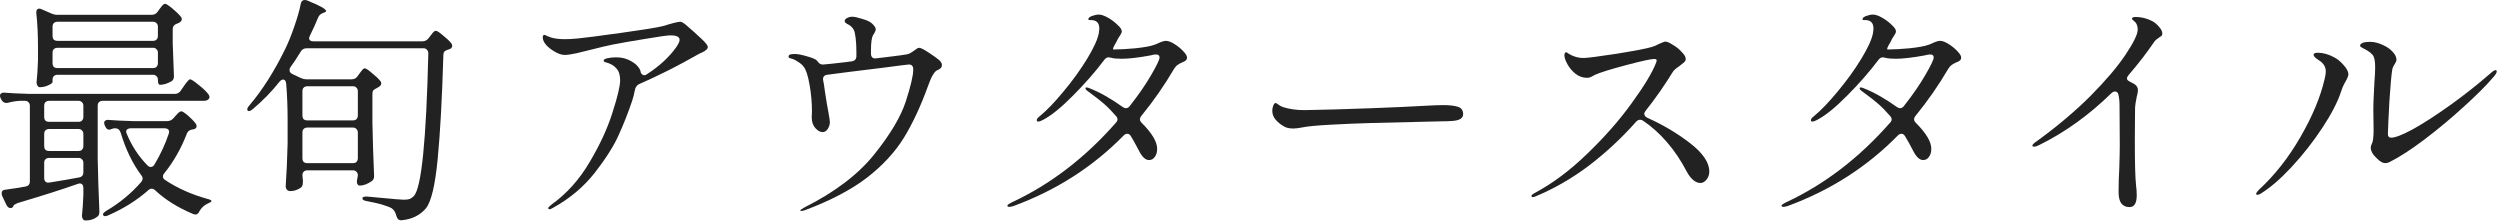<svg width="598" height="53" viewBox="0 0 598 53" fill="none" xmlns="http://www.w3.org/2000/svg">
<path d="M570.562 39.025C569.982 39.025 569.36 38.693 568.697 38.031C567.62 37.078 567.082 36.166 567.082 35.296C567.082 35.006 567.165 34.716 567.33 34.426C567.62 33.929 567.765 32.811 567.765 31.071L567.703 26.41C567.703 25.25 567.724 24.36 567.765 23.738L567.952 19.761C568.076 18.311 568.138 17.089 568.138 16.095C568.138 14.562 567.931 13.568 567.517 13.112C567.144 12.698 566.771 12.387 566.398 12.18C566.025 11.931 565.611 11.704 565.155 11.497C564.741 11.289 564.534 11.103 564.534 10.937C564.534 10.647 564.741 10.419 565.155 10.254C565.57 10.088 566.15 10.005 566.895 10.005C567.848 10.005 568.822 10.233 569.816 10.689C570.81 11.103 571.618 11.642 572.239 12.304C572.902 12.967 573.234 13.63 573.234 14.293C573.234 14.583 573.089 14.935 572.799 15.349C572.509 15.764 572.322 16.178 572.239 16.592C572.032 17.794 571.804 20.279 571.556 24.049C571.349 27.819 571.224 30.491 571.183 32.065C571.183 32.645 571.452 32.935 571.991 32.935C572.944 32.935 574.684 32.252 577.211 30.884C579.738 29.476 582.658 27.591 585.972 25.23C589.287 22.868 592.518 20.32 595.666 17.586C596.246 17.048 596.661 16.779 596.909 16.779C597.116 16.779 597.22 16.882 597.22 17.089C597.22 17.421 596.93 17.897 596.35 18.518C594.734 20.424 592.414 22.744 589.39 25.478C586.407 28.212 583.28 30.822 580.007 33.308C576.776 35.752 573.959 37.575 571.556 38.776C571.224 38.942 570.893 39.025 570.562 39.025ZM539.988 46.606C539.781 46.606 539.678 46.523 539.678 46.357C539.678 46.15 539.906 45.819 540.361 45.363C544.131 41.883 547.425 37.699 550.242 32.811C553.1 27.881 555.026 23.282 556.021 19.016C556.228 18.27 556.331 17.628 556.331 17.089C556.331 15.971 555.751 15.059 554.591 14.355C553.804 13.858 553.411 13.444 553.411 13.112C553.411 12.781 553.742 12.615 554.405 12.615C555.689 12.615 557.015 12.988 558.382 13.734C559.169 14.148 559.915 14.769 560.619 15.598C561.365 16.426 561.738 17.151 561.738 17.773C561.738 18.104 561.51 18.684 561.054 19.513C560.64 20.175 560.288 20.963 559.998 21.874C559.169 24.401 557.657 27.322 555.461 30.636C553.307 33.909 550.884 36.995 548.191 39.895C545.54 42.753 543.075 44.887 540.796 46.295C540.465 46.502 540.196 46.606 539.988 46.606Z" fill="#222222"/>
<path d="M514.766 5.028C515.375 5.333 515.927 5.79 516.423 6.4C516.956 6.971 517.223 7.504 517.223 8C517.223 8.266 517.165 8.457 517.051 8.571C516.975 8.647 516.804 8.762 516.537 8.914C516.499 8.952 516.346 9.066 516.08 9.257C515.813 9.409 515.566 9.638 515.337 9.942C513.585 12.533 511.528 15.199 509.166 17.942C508.899 18.285 508.766 18.552 508.766 18.742C508.766 19.047 508.975 19.294 509.394 19.485C509.547 19.561 509.718 19.656 509.909 19.771C510.099 19.847 510.309 19.961 510.537 20.113C511.109 20.456 511.394 20.952 511.394 21.599C511.394 21.942 511.299 22.456 511.109 23.142C510.842 24.475 510.709 25.351 510.709 25.77L510.651 33.313C510.651 38.951 510.747 42.589 510.937 44.227C511.051 45.141 511.109 45.96 511.109 46.684C511.109 48.589 510.537 49.541 509.394 49.541C508.518 49.541 507.852 49.236 507.394 48.627C506.975 48.017 506.766 47.141 506.766 45.998C506.766 44.017 506.823 42.055 506.937 40.113C507.014 37.675 507.052 35.865 507.052 34.684L506.994 25.313C506.994 24.209 506.899 23.294 506.709 22.57C506.594 22.113 506.328 21.885 505.909 21.885C505.604 21.885 505.318 22.018 505.052 22.285C499.68 27.542 493.89 31.694 487.681 34.742C487.224 34.97 486.862 35.084 486.595 35.084C486.291 35.084 486.138 35.008 486.138 34.856C486.138 34.589 486.519 34.208 487.281 33.713C492.157 30.17 496.423 26.57 500.08 22.913C503.737 19.218 506.518 15.942 508.423 13.085C510.366 10.19 511.337 8.19 511.337 7.085C511.337 6.324 511.147 5.733 510.766 5.314C510.613 5.162 510.442 5.009 510.251 4.857C510.061 4.705 509.966 4.59 509.966 4.514C509.966 4.209 510.251 4.057 510.823 4.057C512.194 4.057 513.508 4.381 514.766 5.028Z" fill="#222222"/>
<path d="M464.082 9.771C464.615 9.771 465.282 10.019 466.082 10.514C466.882 11.009 467.587 11.581 468.196 12.228C468.806 12.876 469.11 13.371 469.11 13.714C469.11 14.057 469.015 14.304 468.825 14.457C468.672 14.609 468.387 14.761 467.967 14.914C467.472 15.142 467.091 15.352 466.825 15.542C466.558 15.733 466.291 16.038 466.025 16.456C463.701 20.418 461.092 24.171 458.196 27.713C457.968 27.98 457.854 28.265 457.854 28.57C457.854 28.837 458.006 29.123 458.311 29.427C460.749 31.865 461.968 33.922 461.968 35.599C461.968 36.398 461.777 37.046 461.396 37.541C461.053 38.037 460.596 38.284 460.025 38.284C459.187 38.284 458.406 37.579 457.682 36.17C456.806 34.494 456.139 33.294 455.682 32.57C455.454 32.189 455.168 31.999 454.825 31.999C454.52 31.999 454.235 32.132 453.968 32.399C446.654 39.865 437.893 45.484 427.683 49.255C427.226 49.407 426.864 49.484 426.598 49.484C426.293 49.484 426.141 49.389 426.141 49.198C426.141 49.008 426.541 48.722 427.341 48.341C436.521 44.036 444.768 37.713 452.082 29.37C452.349 29.104 452.482 28.837 452.482 28.57C452.482 28.265 452.349 27.98 452.082 27.713C451.13 26.608 450.197 25.656 449.283 24.856C448.368 24.056 447.302 23.218 446.083 22.342L445.168 21.656C444.94 21.466 444.826 21.294 444.826 21.142C444.826 20.99 444.921 20.913 445.111 20.913C445.264 20.913 445.473 20.971 445.74 21.085C448.254 22.075 450.921 23.58 453.74 25.599C454.006 25.789 454.254 25.885 454.482 25.885C454.863 25.885 455.187 25.694 455.454 25.313C457.549 22.647 459.244 20.19 460.539 17.942C461.872 15.656 462.539 14.266 462.539 13.771C462.539 13.504 462.463 13.314 462.311 13.2C462.196 13.085 461.968 13.028 461.625 13.028C461.358 13.028 460.939 13.104 460.368 13.257C457.473 13.79 455.168 14.057 453.454 14.057C452.349 14.057 451.53 13.98 450.997 13.828C450.692 13.752 450.463 13.714 450.311 13.714C450.006 13.714 449.702 13.885 449.397 14.228C447.187 17.161 444.654 20.056 441.797 22.913C438.978 25.77 436.559 27.713 434.54 28.742C434.083 28.97 433.759 29.084 433.569 29.084C433.302 29.084 433.169 28.97 433.169 28.742C433.169 28.475 433.417 28.151 433.912 27.77C435.55 26.437 437.435 24.475 439.569 21.885C441.74 19.294 443.626 16.685 445.226 14.057C446.825 11.428 447.759 9.371 448.025 7.885C448.102 7.352 448.14 7.009 448.14 6.857C448.14 5.486 447.473 4.8 446.14 4.8C445.949 4.8 445.797 4.8 445.683 4.8C445.568 4.762 445.511 4.686 445.511 4.571C445.511 4.305 445.797 4.057 446.368 3.828C446.978 3.6 447.53 3.486 448.025 3.486C448.597 3.486 449.321 3.733 450.197 4.228C451.073 4.724 451.835 5.295 452.482 5.943C453.168 6.552 453.511 7.066 453.511 7.485C453.511 7.752 453.378 8.076 453.111 8.457C452.882 8.8 452.711 9.066 452.597 9.257C452.292 9.904 452.082 10.304 451.968 10.457C451.435 11.371 451.282 11.828 451.511 11.828H451.797C453.092 11.828 454.768 11.733 456.825 11.542C458.92 11.314 460.387 11.047 461.225 10.742C461.682 10.59 462.177 10.381 462.711 10.114C463.282 9.885 463.739 9.771 464.082 9.771Z" fill="#222222"/>
<path d="M393.674 26.447C393.437 26.724 393.318 26.981 393.318 27.219C393.318 27.614 393.556 27.931 394.03 28.168C397.749 29.83 401.151 31.847 404.236 34.221C407.322 36.594 408.865 38.869 408.865 41.044C408.865 41.757 408.647 42.389 408.212 42.943C407.777 43.497 407.282 43.774 406.729 43.774C406.175 43.774 405.601 43.537 405.008 43.062C404.414 42.548 403.88 41.836 403.406 40.926C402.061 38.355 400.498 36.04 398.718 33.983C396.938 31.926 395.039 30.225 393.022 28.88C392.824 28.722 392.586 28.643 392.31 28.643C391.953 28.643 391.617 28.821 391.301 29.177C387.938 32.974 384.22 36.436 380.145 39.561C376.071 42.647 371.739 45.139 367.15 47.038C366.952 47.117 366.794 47.156 366.675 47.156C366.438 47.156 366.319 47.057 366.319 46.86C366.319 46.701 366.517 46.504 366.913 46.266C371.264 43.972 375.517 40.807 379.67 36.772C383.864 32.737 387.424 28.682 390.351 24.608C393.318 20.533 395.257 17.309 396.166 14.936L396.285 14.461C396.285 14.224 396.087 14.105 395.692 14.105C394.901 14.105 392.646 14.6 388.927 15.588C385.209 16.577 382.736 17.349 381.51 17.903C381.352 17.982 381.095 18.12 380.739 18.318C380.382 18.516 380.007 18.615 379.611 18.615C378.622 18.615 377.712 18.298 376.882 17.665C376.051 16.993 375.398 16.221 374.923 15.351C374.449 14.481 374.211 13.789 374.211 13.274C374.211 12.76 374.35 12.503 374.627 12.503C374.745 12.503 374.983 12.641 375.339 12.918C375.734 13.156 376.169 13.353 376.644 13.512C377.277 13.749 378.009 13.868 378.84 13.868C379.67 13.868 382.281 13.531 386.672 12.859C391.063 12.147 393.852 11.613 395.039 11.257C395.632 11.098 396.246 10.841 396.879 10.485C397.67 10.129 398.164 9.951 398.362 9.951C398.758 9.951 399.351 10.208 400.142 10.723C400.973 11.197 401.685 11.771 402.278 12.444C402.911 13.076 403.228 13.63 403.228 14.105C403.228 14.382 403.109 14.639 402.872 14.876C402.634 15.074 402.239 15.391 401.685 15.826C400.854 16.38 400.34 16.834 400.142 17.191C398.125 20.474 395.969 23.559 393.674 26.447Z" fill="#222222"/>
<path d="M309.358 30.742C308.368 30.742 307.587 30.551 307.016 30.17C306.33 29.789 305.701 29.275 305.13 28.627C304.597 27.98 304.33 27.275 304.33 26.513C304.33 26.094 304.406 25.675 304.559 25.256C304.749 24.837 304.94 24.628 305.13 24.628C305.206 24.628 305.378 24.723 305.644 24.913C306.025 25.218 306.425 25.447 306.844 25.599C308.368 26.094 310.082 26.342 311.987 26.342C313.625 26.304 316.12 26.247 319.472 26.17C322.825 26.056 325.682 25.961 328.043 25.885C333.11 25.694 337.319 25.504 340.671 25.313C342.614 25.199 344.138 25.142 345.243 25.142C346.728 25.142 347.89 25.275 348.728 25.542C349.566 25.808 349.985 26.399 349.985 27.313C349.985 28.227 349.204 28.761 347.643 28.913C346.881 28.989 345.833 29.027 344.5 29.027L327.929 29.427C324.996 29.504 321.796 29.637 318.329 29.827C314.901 30.018 312.673 30.227 311.644 30.456C310.692 30.646 309.93 30.742 309.358 30.742Z" fill="#222222"/>
<path d="M278.903 9.771C279.436 9.771 280.103 10.019 280.903 10.514C281.703 11.009 282.407 11.581 283.017 12.228C283.626 12.876 283.931 13.371 283.931 13.714C283.931 14.057 283.836 14.304 283.645 14.457C283.493 14.609 283.207 14.761 282.788 14.914C282.293 15.142 281.912 15.352 281.645 15.542C281.379 15.733 281.112 16.038 280.846 16.456C278.522 20.418 275.912 24.171 273.017 27.713C272.789 27.98 272.674 28.265 272.674 28.57C272.674 28.837 272.827 29.123 273.132 29.427C275.57 31.865 276.789 33.922 276.789 35.599C276.789 36.398 276.598 37.046 276.217 37.541C275.874 38.037 275.417 38.284 274.846 38.284C274.008 38.284 273.227 37.579 272.503 36.17C271.627 34.494 270.96 33.294 270.503 32.57C270.275 32.189 269.989 31.999 269.646 31.999C269.341 31.999 269.056 32.132 268.789 32.399C261.475 39.865 252.713 45.484 242.504 49.255C242.047 49.407 241.685 49.484 241.419 49.484C241.114 49.484 240.961 49.389 240.961 49.198C240.961 49.008 241.361 48.722 242.161 48.341C251.342 44.036 259.589 37.713 266.903 29.37C267.17 29.104 267.303 28.837 267.303 28.57C267.303 28.265 267.17 27.98 266.903 27.713C265.951 26.608 265.018 25.656 264.103 24.856C263.189 24.056 262.122 23.218 260.903 22.342L259.989 21.656C259.761 21.466 259.646 21.294 259.646 21.142C259.646 20.99 259.742 20.913 259.932 20.913C260.084 20.913 260.294 20.971 260.561 21.085C263.075 22.075 265.741 23.58 268.56 25.599C268.827 25.789 269.075 25.885 269.303 25.885C269.684 25.885 270.008 25.694 270.275 25.313C272.37 22.647 274.065 20.19 275.36 17.942C276.693 15.656 277.36 14.266 277.36 13.771C277.36 13.504 277.284 13.314 277.131 13.2C277.017 13.085 276.789 13.028 276.446 13.028C276.179 13.028 275.76 13.104 275.189 13.257C272.293 13.79 269.989 14.057 268.275 14.057C267.17 14.057 266.351 13.98 265.818 13.828C265.513 13.752 265.284 13.714 265.132 13.714C264.827 13.714 264.522 13.885 264.218 14.228C262.008 17.161 259.475 20.056 256.618 22.913C253.799 25.77 251.38 27.713 249.361 28.742C248.904 28.97 248.58 29.084 248.39 29.084C248.123 29.084 247.99 28.97 247.99 28.742C247.99 28.475 248.237 28.151 248.733 27.77C250.371 26.437 252.256 24.475 254.389 21.885C256.561 19.294 258.446 16.685 260.046 14.057C261.646 11.428 262.58 9.371 262.846 7.885C262.922 7.352 262.961 7.009 262.961 6.857C262.961 5.486 262.294 4.8 260.961 4.8C260.77 4.8 260.618 4.8 260.503 4.8C260.389 4.762 260.332 4.686 260.332 4.571C260.332 4.305 260.618 4.057 261.189 3.828C261.799 3.6 262.351 3.486 262.846 3.486C263.418 3.486 264.141 3.733 265.018 4.228C265.894 4.724 266.656 5.295 267.303 5.943C267.989 6.552 268.332 7.066 268.332 7.485C268.332 7.752 268.198 8.076 267.932 8.457C267.703 8.8 267.532 9.066 267.417 9.257C267.113 9.904 266.903 10.304 266.789 10.457C266.256 11.371 266.103 11.828 266.332 11.828H266.618C267.913 11.828 269.589 11.733 271.646 11.542C273.741 11.314 275.208 11.047 276.046 10.742C276.503 10.59 276.998 10.381 277.531 10.114C278.103 9.885 278.56 9.771 278.903 9.771Z" fill="#222222"/>
<path d="M224.677 14.399C225.096 14.819 225.305 15.18 225.305 15.485C225.305 15.828 225.229 16.076 225.077 16.228C224.962 16.38 224.753 16.533 224.448 16.685C224.029 16.837 223.705 17.085 223.477 17.428C223.172 17.847 222.943 18.228 222.791 18.571C222.639 18.875 222.391 19.485 222.048 20.399C220.258 25.351 218.296 29.561 216.163 33.027C214.03 36.456 211.096 39.617 207.363 42.513C203.63 45.37 198.735 47.941 192.678 50.227C192.297 50.379 191.973 50.455 191.707 50.455C191.516 50.455 191.421 50.417 191.421 50.341C191.421 50.227 191.764 49.979 192.45 49.598C199.725 45.941 205.287 41.713 209.135 36.913C212.982 32.113 215.496 27.885 216.677 24.228C217.858 20.571 218.448 18.037 218.448 16.628C218.448 15.828 218.106 15.428 217.42 15.428C217.153 15.428 215.172 15.676 211.477 16.171C207.782 16.628 204.849 16.99 202.678 17.256L197.878 17.885C197.497 17.923 197.211 18.076 197.021 18.342C196.868 18.571 196.83 18.875 196.906 19.256C197.021 19.713 197.154 20.552 197.306 21.771L197.764 24.685L198.106 26.57C198.373 28.018 198.506 28.894 198.506 29.199C198.506 29.77 198.335 30.323 197.992 30.856C197.649 31.351 197.249 31.599 196.792 31.599C196.183 31.599 195.592 31.275 195.021 30.627C194.449 29.98 194.164 29.123 194.164 28.056L194.221 26.685C194.221 24.59 194.03 22.456 193.649 20.285C193.269 18.076 192.792 16.628 192.221 15.942C191.916 15.523 191.478 15.142 190.907 14.799C190.373 14.418 189.878 14.171 189.421 14.057C189.193 13.98 189.002 13.923 188.85 13.885C188.697 13.809 188.621 13.714 188.621 13.6C188.621 13.295 188.754 13.104 189.021 13.028C189.326 12.952 189.707 12.914 190.164 12.914C190.811 12.914 191.783 13.104 193.078 13.485C194.411 13.866 195.192 14.209 195.421 14.514L195.478 14.571C195.592 14.761 195.783 14.971 196.049 15.199C196.354 15.39 196.659 15.466 196.964 15.428C197.649 15.39 199.44 15.199 202.335 14.857L203.649 14.685C204.411 14.609 204.811 14.209 204.849 13.485V12.399C204.849 11.181 204.792 10.095 204.678 9.143C204.563 8.152 204.411 7.485 204.22 7.143C204.03 6.762 203.706 6.4 203.249 6.057C203.021 5.905 202.811 5.79 202.621 5.714C202.468 5.6 202.335 5.505 202.221 5.428C202.106 5.314 202.049 5.181 202.049 5.028C202.049 4.762 202.221 4.533 202.563 4.343C202.944 4.114 203.382 4 203.878 4C204.373 4 205.154 4.171 206.22 4.514C207.325 4.819 208.106 5.181 208.563 5.6C209.173 6.171 209.477 6.628 209.477 6.971C209.477 7.238 209.382 7.524 209.192 7.828C209.001 8.133 208.887 8.324 208.849 8.4C208.506 8.971 208.335 10.209 208.335 12.114V12.857C208.335 13.238 208.449 13.542 208.677 13.771C208.906 13.961 209.23 14.018 209.649 13.942L211.592 13.714C214.791 13.333 216.62 13.085 217.077 12.971C217.534 12.857 218.106 12.533 218.791 11.999C218.829 11.961 218.963 11.866 219.191 11.714C219.458 11.523 219.687 11.428 219.877 11.428C220.22 11.428 221.001 11.828 222.22 12.628C223.439 13.428 224.258 14.018 224.677 14.399Z" fill="#222222"/>
<path d="M163.993 5.886C165.555 7.219 166.831 8.362 167.822 9.314C168.812 10.228 169.307 10.876 169.307 11.257C169.307 11.485 169.174 11.714 168.907 11.942C168.565 12.247 168.012 12.552 167.25 12.857L165.707 13.714C164.527 14.399 162.641 15.409 160.051 16.742C157.46 18.037 155.117 19.142 153.022 20.056C152.489 20.247 152.127 20.647 151.937 21.256C151.708 22.399 151.46 23.37 151.194 24.171C150.241 26.989 149.175 29.694 147.994 32.284C146.851 34.875 144.946 37.884 142.28 41.313C139.613 44.703 136.28 47.503 132.28 49.712C131.899 49.941 131.633 50.055 131.48 50.055C131.252 50.055 131.137 49.96 131.137 49.769C131.137 49.655 131.252 49.503 131.48 49.312C131.709 49.122 131.842 49.008 131.88 48.969C135.537 46.341 138.585 42.951 141.023 38.798C143.499 34.646 145.327 30.684 146.508 26.913C147.727 23.142 148.337 20.571 148.337 19.199C148.337 17.942 148.032 16.99 147.423 16.342C146.851 15.656 145.956 15.161 144.737 14.857C144.508 14.78 144.394 14.666 144.394 14.514C144.394 14.247 144.68 14.057 145.251 13.942C145.861 13.79 146.565 13.714 147.365 13.714C148.508 13.714 149.518 13.923 150.394 14.342C151.308 14.761 152.013 15.257 152.508 15.828C153.003 16.399 153.251 16.895 153.251 17.314C153.479 17.771 153.765 17.999 154.108 17.999C154.298 17.999 154.47 17.942 154.622 17.828C157.67 15.885 160.07 13.676 161.822 11.2C162.317 10.438 162.565 9.885 162.565 9.543C162.565 8.819 161.841 8.457 160.393 8.457C159.67 8.457 157.632 8.743 154.279 9.314C150.965 9.847 148.356 10.304 146.451 10.685C145.308 10.914 143.766 11.276 141.823 11.771C140.489 12.114 139.175 12.438 137.88 12.742C136.623 13.009 135.69 13.142 135.08 13.142C134.28 13.142 133.347 12.8 132.28 12.114C131.214 11.428 130.49 10.723 130.109 10C129.918 9.619 129.823 9.276 129.823 8.971C129.823 8.552 129.957 8.343 130.223 8.343C130.338 8.343 130.566 8.438 130.909 8.628C131.252 8.781 131.557 8.895 131.823 8.971C132.661 9.238 133.766 9.371 135.137 9.371C136.09 9.371 137.118 9.314 138.223 9.2C139.861 9.047 143.385 8.59 148.794 7.828C154.241 7.066 157.517 6.533 158.622 6.228C160.832 5.543 162.203 5.2 162.736 5.2C163.003 5.2 163.422 5.428 163.993 5.886Z" fill="#222222"/>
<path d="M104.282 7.371C104.548 7.371 105.101 7.733 105.939 8.457C106.815 9.142 107.481 9.771 107.939 10.342C108.091 10.533 108.167 10.742 108.167 10.971C108.167 11.276 107.996 11.523 107.653 11.714L107.139 11.885C106.758 11.999 106.472 12.152 106.282 12.342C106.129 12.533 106.053 12.819 106.053 13.2C105.748 23.599 105.291 31.922 104.682 38.17C104.072 44.379 103.139 48.265 101.882 49.827C100.472 51.503 98.529 52.455 96.053 52.684H95.939C95.368 52.684 94.987 52.322 94.796 51.598C94.606 50.798 94.244 50.208 93.711 49.827C93.254 49.56 92.454 49.255 91.311 48.912C90.206 48.608 89.025 48.341 87.768 48.112C87.044 47.998 86.682 47.77 86.682 47.427C86.682 47.274 86.797 47.16 87.025 47.084C87.254 47.008 87.558 46.989 87.939 47.027L91.025 47.312C94.225 47.617 96.072 47.77 96.568 47.77C97.215 47.77 97.691 47.712 97.996 47.598C98.301 47.484 98.625 47.255 98.968 46.912C100.796 45.084 101.958 33.713 102.453 12.8C102.453 12.418 102.339 12.114 102.11 11.885C101.92 11.657 101.634 11.542 101.253 11.542H73.369C72.721 11.542 72.245 11.809 71.94 12.342C70.988 13.904 70.169 15.142 69.483 16.056C69.331 16.247 69.254 16.495 69.254 16.799C69.254 17.18 69.483 17.485 69.94 17.714L71.883 18.628C72.378 18.856 72.873 18.971 73.369 18.971H84.111C84.721 18.971 85.197 18.723 85.54 18.228L85.939 17.656C86.054 17.504 86.244 17.256 86.511 16.914C86.778 16.533 87.025 16.342 87.254 16.342C87.52 16.342 88.073 16.704 88.911 17.428C89.787 18.113 90.473 18.761 90.968 19.371C91.12 19.523 91.197 19.713 91.197 19.942C91.197 20.247 91.025 20.513 90.682 20.742L90.111 21.085C89.768 21.237 89.501 21.409 89.311 21.599C89.158 21.79 89.082 22.056 89.082 22.399V29.37C89.158 33.522 89.292 37.713 89.482 41.941V42.17C89.482 42.703 89.273 43.103 88.854 43.37C88.473 43.636 88.016 43.884 87.482 44.112C86.949 44.303 86.473 44.398 86.054 44.398C85.825 44.398 85.635 44.265 85.482 43.998C85.406 43.884 85.368 43.712 85.368 43.484C85.368 43.294 85.406 43.008 85.482 42.627L85.597 41.998V41.941C85.597 41.56 85.482 41.275 85.254 41.084C85.063 40.855 84.778 40.741 84.397 40.741H73.54C73.159 40.741 72.854 40.855 72.626 41.084C72.435 41.275 72.34 41.56 72.34 41.941V41.998C72.454 43.103 72.493 43.579 72.454 43.427C72.454 43.808 72.416 44.112 72.34 44.341C72.302 44.532 72.188 44.703 71.997 44.855C71.692 45.084 71.293 45.293 70.797 45.484C70.34 45.636 69.883 45.712 69.426 45.712C69.121 45.712 68.855 45.598 68.626 45.37C68.436 45.141 68.34 44.874 68.34 44.57C68.569 41.141 68.721 37.713 68.797 34.284V28.57C68.797 25.599 68.683 22.742 68.454 19.999C68.378 19.352 68.131 19.028 67.712 19.028C67.445 19.028 67.159 19.199 66.855 19.542C64.988 21.904 62.855 24.094 60.455 26.113C59.883 26.57 59.483 26.685 59.255 26.456C59.179 26.38 59.141 26.304 59.141 26.227C59.141 25.923 59.312 25.58 59.655 25.199C62.74 21.58 65.597 17.085 68.226 11.714C68.988 10.152 69.712 8.362 70.397 6.343C71.121 4.286 71.635 2.476 71.94 0.914C72.054 0.305 72.378 0 72.912 0C73.14 0 73.331 0.038 73.483 0.114C76.492 1.333 77.997 2.171 77.997 2.628C77.997 2.781 77.826 2.914 77.483 3.028L77.311 3.086C76.702 3.314 76.302 3.676 76.111 4.171C75.654 5.314 75.007 6.743 74.169 8.457C74.016 8.762 73.94 8.99 73.94 9.142C73.94 9.371 74.035 9.562 74.226 9.714C74.416 9.828 74.664 9.885 74.969 9.885H101.025C101.634 9.885 102.129 9.638 102.51 9.142L102.91 8.628C102.986 8.514 103.12 8.343 103.31 8.114C103.501 7.847 103.672 7.657 103.825 7.543C103.977 7.428 104.129 7.371 104.282 7.371ZM85.597 21.828C85.597 21.447 85.482 21.161 85.254 20.971C85.063 20.742 84.778 20.628 84.397 20.628H73.54C73.159 20.628 72.854 20.742 72.626 20.971C72.435 21.161 72.34 21.447 72.34 21.828V27.599C72.34 27.98 72.435 28.285 72.626 28.513C72.854 28.704 73.159 28.799 73.54 28.799H84.397C84.778 28.799 85.063 28.704 85.254 28.513C85.482 28.285 85.597 27.98 85.597 27.599V21.828ZM85.597 31.713C85.597 31.332 85.482 31.046 85.254 30.856C85.063 30.627 84.778 30.513 84.397 30.513H73.54C73.159 30.513 72.854 30.627 72.626 30.856C72.435 31.046 72.34 31.332 72.34 31.713V37.827C72.34 38.208 72.435 38.513 72.626 38.741C72.854 38.932 73.159 39.027 73.54 39.027H84.397C84.778 39.027 85.063 38.932 85.254 38.741C85.482 38.513 85.597 38.208 85.597 37.827V31.713Z" fill="#222222"/>
<path d="M36.284 3.543C36.894 3.543 37.37 3.295 37.713 2.8L38.113 2.229C38.227 2.076 38.417 1.829 38.684 1.486C38.989 1.105 39.255 0.914 39.484 0.914C39.751 0.914 40.322 1.276 41.198 2C42.075 2.724 42.76 3.39 43.255 4C43.408 4.152 43.484 4.343 43.484 4.571C43.484 4.876 43.312 5.143 42.97 5.371C42.855 5.447 42.741 5.505 42.627 5.543C42.513 5.581 42.417 5.619 42.341 5.657C41.655 5.886 41.313 6.324 41.313 6.971V10.342C41.427 13.695 41.522 16.247 41.598 17.999V18.285C41.598 18.818 41.408 19.199 41.027 19.428C40.646 19.656 40.189 19.866 39.656 20.056C39.16 20.209 38.703 20.285 38.284 20.285C38.132 20.285 37.998 20.19 37.884 19.999C37.808 19.771 37.77 19.466 37.77 19.085C37.77 18.704 37.656 18.418 37.427 18.228C37.237 17.999 36.951 17.885 36.57 17.885H13.771C13.39 17.885 13.085 17.999 12.857 18.228C12.666 18.418 12.571 18.704 12.571 19.085V19.599C12.571 19.828 12.228 20.095 11.542 20.399C10.895 20.704 10.228 20.856 9.542 20.856C9.314 20.856 9.123 20.742 8.971 20.514C8.819 20.285 8.742 20.018 8.742 19.713C8.895 18.342 9.009 16.609 9.085 14.514V11.314C9.085 8.228 8.952 5.505 8.685 3.143V2.914C8.685 2.648 8.742 2.438 8.857 2.286C9.009 2.133 9.181 2.057 9.371 2.057C9.562 2.057 9.771 2.114 10 2.229L12.228 3.2C12.723 3.428 13.219 3.543 13.714 3.543H36.284ZM36.57 9.771C36.951 9.771 37.237 9.676 37.427 9.485C37.656 9.257 37.77 8.952 37.77 8.571V6.4C37.77 6.019 37.656 5.733 37.427 5.543C37.237 5.314 36.951 5.2 36.57 5.2H13.771C13.39 5.2 13.085 5.314 12.857 5.543C12.666 5.733 12.571 6.019 12.571 6.4V8.571C12.571 8.952 12.666 9.257 12.857 9.485C13.085 9.676 13.39 9.771 13.771 9.771H36.57ZM13.771 11.428C13.39 11.428 13.085 11.542 12.857 11.771C12.666 11.961 12.571 12.247 12.571 12.628V15.085C12.571 15.466 12.666 15.771 12.857 15.999C13.085 16.19 13.39 16.285 13.771 16.285H36.57C36.951 16.285 37.237 16.19 37.427 15.999C37.656 15.771 37.77 15.466 37.77 15.085V12.628C37.77 12.247 37.656 11.961 37.427 11.771C37.237 11.542 36.951 11.428 36.57 11.428H13.771ZM41.827 22.456C42.436 22.456 42.913 22.19 43.255 21.656L43.884 20.742C43.998 20.552 44.17 20.304 44.398 19.999C44.665 19.656 44.874 19.409 45.027 19.256C45.179 19.066 45.331 18.971 45.484 18.971C45.751 18.971 46.417 19.409 47.484 20.285C48.55 21.123 49.331 21.866 49.827 22.513C50.017 22.78 50.112 23.009 50.112 23.199C50.112 23.428 49.998 23.637 49.769 23.828C49.503 24.018 49.179 24.113 48.798 24.113H24.57C24.189 24.113 23.885 24.228 23.656 24.456C23.466 24.647 23.37 24.932 23.37 25.313V37.884C23.447 42.036 23.58 46.227 23.77 50.455V50.741C23.77 51.274 23.58 51.655 23.199 51.884C22.475 52.455 21.561 52.741 20.456 52.741C20.19 52.741 19.98 52.627 19.828 52.398C19.675 52.169 19.599 51.903 19.599 51.598C19.752 50.265 19.866 48.608 19.942 46.627V44.97C19.942 44.627 19.866 44.36 19.713 44.17C19.561 43.979 19.352 43.884 19.085 43.884C18.971 43.884 18.799 43.922 18.571 43.998C15.028 45.255 10.247 46.779 4.228 48.569C3.695 48.798 3.371 48.989 3.257 49.141L3.143 49.427C2.99 49.655 2.781 49.77 2.514 49.77C2.133 49.77 1.809 49.522 1.543 49.027L0.514 46.855C0.438 46.703 0.4 46.493 0.4 46.227C0.4 45.693 0.705 45.408 1.314 45.37C3.028 45.141 4.609 44.894 6.057 44.627C6.781 44.513 7.143 44.093 7.143 43.37V25.313C7.143 24.932 7.028 24.647 6.8 24.456C6.609 24.228 6.324 24.113 5.943 24.113H4.857C3.943 24.151 2.971 24.304 1.943 24.57C1.829 24.609 1.676 24.628 1.486 24.628C1.029 24.628 0.648 24.38 0.343 23.885L0.171 23.542C0.057 23.313 0 23.104 0 22.913C0 22.647 0.095 22.456 0.286 22.342C0.476 22.19 0.743 22.133 1.086 22.171C2.457 22.285 4.438 22.38 7.028 22.456H41.827ZM10.571 27.942C10.571 28.323 10.666 28.628 10.857 28.856C11.085 29.047 11.39 29.142 11.771 29.142H18.742C19.123 29.142 19.409 29.047 19.599 28.856C19.828 28.628 19.942 28.323 19.942 27.942V25.313C19.942 24.932 19.828 24.647 19.599 24.456C19.409 24.228 19.123 24.113 18.742 24.113H11.771C11.39 24.113 11.085 24.228 10.857 24.456C10.666 24.647 10.571 24.932 10.571 25.313V27.942ZM39.313 41.427C39.084 41.694 38.97 41.96 38.97 42.227C38.97 42.57 39.16 42.855 39.541 43.084C42.398 44.989 45.712 46.474 49.484 47.541C50.284 47.731 50.645 47.922 50.569 48.112C50.531 48.265 50.398 48.379 50.169 48.455C49.941 48.569 49.75 48.665 49.598 48.741C48.798 49.122 48.169 49.712 47.712 50.512C47.484 51.046 47.16 51.312 46.741 51.312C46.627 51.312 46.455 51.274 46.227 51.198C42.57 49.674 39.541 47.789 37.141 45.541C36.875 45.274 36.589 45.141 36.284 45.141C35.98 45.141 35.694 45.274 35.427 45.541C32.684 47.941 29.523 49.922 25.942 51.484C25.637 51.636 25.37 51.712 25.142 51.712C24.951 51.712 24.799 51.636 24.685 51.484C24.647 51.446 24.628 51.388 24.628 51.312C24.628 51.046 24.913 50.741 25.485 50.398C28.646 48.531 31.408 46.246 33.77 43.541C33.999 43.236 34.113 42.97 34.113 42.741C34.113 42.436 33.999 42.151 33.77 41.884C31.713 39.141 30.075 35.751 28.856 31.713C28.627 31.027 28.189 30.684 27.542 30.684H27.427C27.275 30.684 27.085 30.723 26.856 30.799C26.475 30.951 26.227 31.027 26.113 31.027C25.77 31.027 25.485 30.818 25.256 30.399L25.085 30.056C24.97 29.827 24.913 29.599 24.913 29.37C24.913 29.142 25.009 28.97 25.199 28.856C25.389 28.704 25.656 28.646 25.999 28.685C27.294 28.799 29.256 28.894 31.884 28.97H39.941C40.551 28.97 41.046 28.761 41.427 28.342L41.884 27.828C41.998 27.713 42.208 27.485 42.513 27.142C42.855 26.799 43.141 26.628 43.37 26.628C43.636 26.628 44.17 26.97 44.97 27.656C45.77 28.342 46.379 28.97 46.798 29.542C46.95 29.732 47.027 29.942 47.027 30.17C47.027 30.513 46.855 30.742 46.512 30.856C46.36 30.932 46.189 30.97 45.998 30.97C45.312 31.084 44.874 31.427 44.684 31.999C43.312 35.541 41.522 38.684 39.313 41.427ZM40.341 32.056C40.417 31.827 40.456 31.656 40.456 31.542C40.456 31.275 40.36 31.066 40.17 30.913C39.979 30.761 39.713 30.684 39.37 30.684H31.256C30.951 30.684 30.684 30.761 30.456 30.913C30.265 31.066 30.17 31.256 30.17 31.485C30.17 31.637 30.227 31.827 30.342 32.056C31.523 34.913 33.16 37.408 35.256 39.541C35.522 39.808 35.789 39.941 36.056 39.941C36.437 39.941 36.741 39.732 36.97 39.313C38.417 36.875 39.541 34.456 40.341 32.056ZM10.571 34.913C10.571 35.294 10.666 35.599 10.857 35.827C11.085 36.018 11.39 36.113 11.771 36.113H18.742C19.123 36.113 19.409 36.018 19.599 35.827C19.828 35.599 19.942 35.294 19.942 34.913V32.056C19.942 31.675 19.828 31.389 19.599 31.199C19.409 30.97 19.123 30.856 18.742 30.856H11.771C11.39 30.856 11.085 30.97 10.857 31.199C10.666 31.389 10.571 31.675 10.571 32.056V34.913ZM11.771 37.77C11.39 37.77 11.085 37.884 10.857 38.113C10.666 38.303 10.571 38.589 10.571 38.97V42.57C10.571 42.989 10.685 43.294 10.914 43.484C11.142 43.675 11.466 43.732 11.885 43.655C14.514 43.236 16.837 42.836 18.856 42.456C19.58 42.341 19.942 41.922 19.942 41.198V38.97C19.942 38.589 19.828 38.303 19.599 38.113C19.409 37.884 19.123 37.77 18.742 37.77H11.771Z" fill="#222222"/>
</svg>
